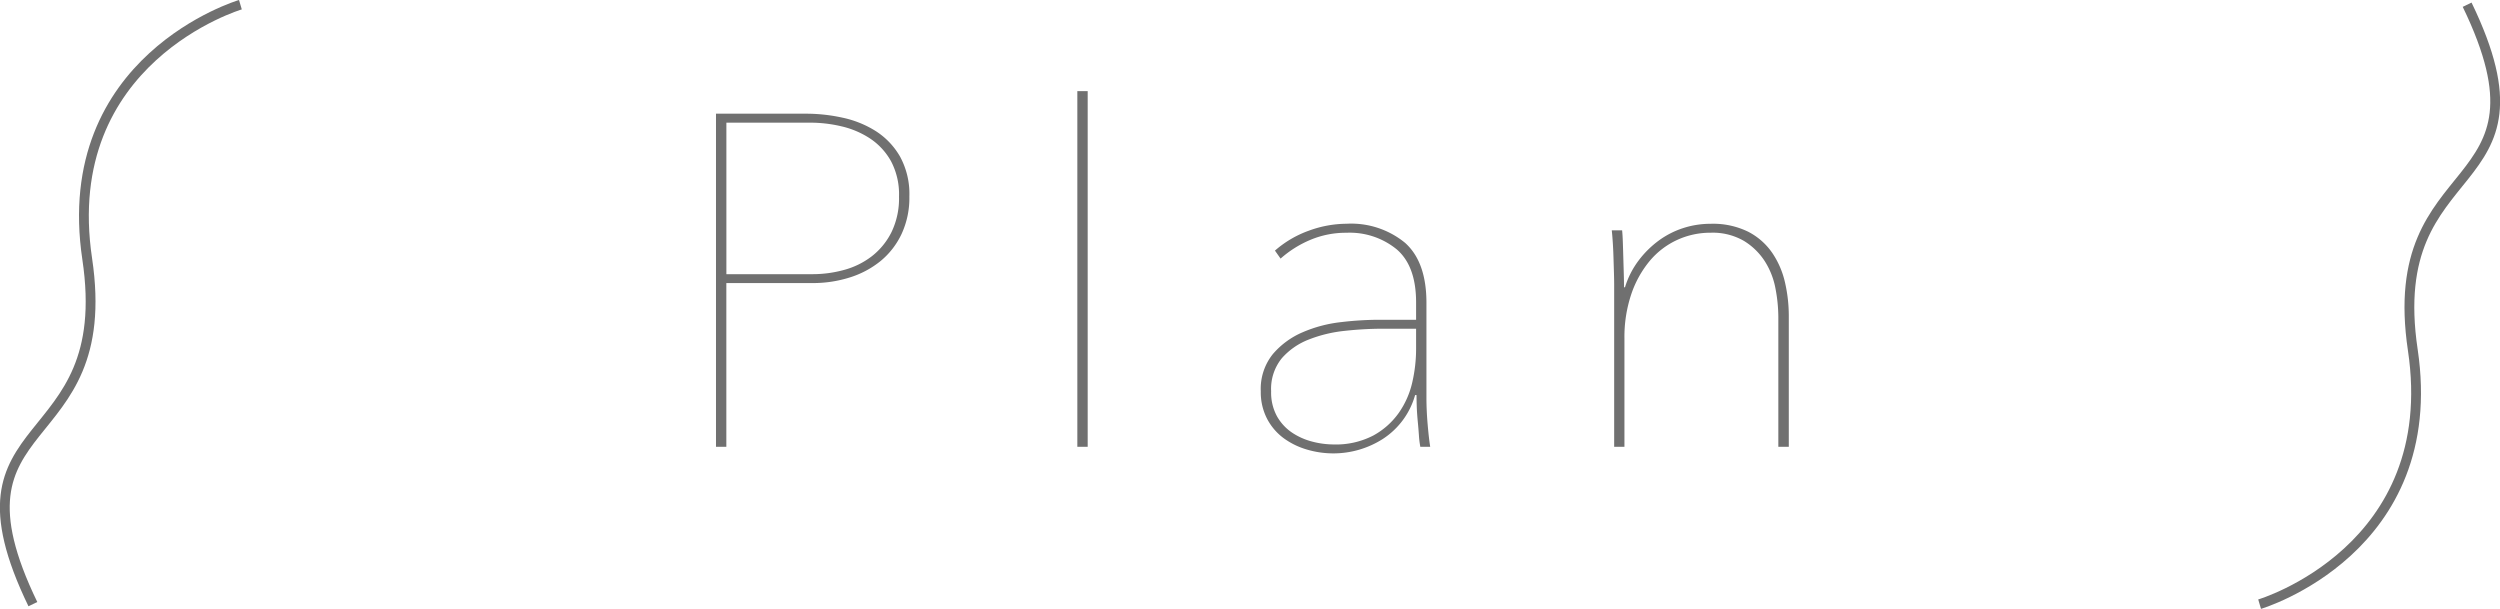 <svg xmlns="http://www.w3.org/2000/svg" width="255.051" height="62.115" viewBox="0 0 255.051 62.115">
  <g id="グループ_189" data-name="グループ 189" transform="translate(-272.474 -572.417)">
    <path id="パス_609" data-name="パス 609" d="M-34.752-25.536a8.745,8.745,0,0,1-.792,3.816,7.96,7.96,0,0,1-2.136,2.76,9.416,9.416,0,0,1-3.144,1.68,12.446,12.446,0,0,1-3.816.576h-8.784V0H-54.48V-33.984h9.216a17.319,17.319,0,0,1,3.7.408,10.379,10.379,0,0,1,3.384,1.368,7.537,7.537,0,0,1,2.472,2.592A7.938,7.938,0,0,1-34.752-25.536Zm-1.056,0a7.219,7.219,0,0,0-.816-3.6,6.665,6.665,0,0,0-2.112-2.3,8.923,8.923,0,0,0-2.9-1.248,13.7,13.7,0,0,0-3.192-.384h-8.592v15.456h8.832a11.994,11.994,0,0,0,3.168-.432,8.081,8.081,0,0,0,2.832-1.392,7.145,7.145,0,0,0,2.016-2.472A7.92,7.92,0,0,0-35.808-25.536ZM-17.616,0V-36.288h1.056V0ZM18-4.992q0,1.248.12,2.664T18.384,0H17.376a9.433,9.433,0,0,1-.144-1.176q-.048-.7-.12-1.44t-.1-1.464q-.024-.72-.024-1.2h-.144A7.847,7.847,0,0,1,13.536-.792,9.371,9.371,0,0,1,8.5.672,9.493,9.493,0,0,1,5.832.288,7.623,7.623,0,0,1,3.456-.864a5.8,5.8,0,0,1-1.7-1.968A5.875,5.875,0,0,1,1.1-5.664,5.655,5.655,0,0,1,2.328-9.456a8.242,8.242,0,0,1,3.048-2.232A13.689,13.689,0,0,1,9.288-12.72a33.643,33.643,0,0,1,3.816-.24h3.84v-1.776q0-3.7-1.968-5.4a7.566,7.566,0,0,0-5.136-1.7,9.336,9.336,0,0,0-3.672.72A10.924,10.924,0,0,0,3.12-19.2l-.576-.816a10.726,10.726,0,0,1,3.48-2.04,11.276,11.276,0,0,1,3.816-.7,8.667,8.667,0,0,1,5.976,1.944Q18-18.864,18-14.688Zm-1.056-7.056H13.536a36.1,36.1,0,0,0-3.84.216,13.9,13.9,0,0,0-3.7.888,7.029,7.029,0,0,0-2.76,1.92,4.958,4.958,0,0,0-1.08,3.36A5.041,5.041,0,0,0,2.76-3.1,4.934,4.934,0,0,0,4.3-1.44,6.662,6.662,0,0,0,6.36-.528,8.645,8.645,0,0,0,8.5-.24a8.275,8.275,0,0,0,4.08-.912A7.693,7.693,0,0,0,15.192-3.48,8.807,8.807,0,0,0,16.56-6.6a15.148,15.148,0,0,0,.384-3.336Zm21.312-4.224a8.832,8.832,0,0,1,1.392-2.736,9.965,9.965,0,0,1,2.064-2.04,8.763,8.763,0,0,1,2.5-1.272,9.042,9.042,0,0,1,2.784-.432,8.122,8.122,0,0,1,3.84.816,6.688,6.688,0,0,1,2.448,2.16,8.837,8.837,0,0,1,1.3,3.024,15.246,15.246,0,0,1,.384,3.408V0H53.9V-13.248a15.672,15.672,0,0,0-.288-2.88,7.837,7.837,0,0,0-1.08-2.784A6.666,6.666,0,0,0,50.4-21a6.329,6.329,0,0,0-3.408-.84,8.074,8.074,0,0,0-3.432.744,8.019,8.019,0,0,0-2.784,2.136A10.6,10.6,0,0,0,38.9-15.576a13.711,13.711,0,0,0-.7,4.536V0H37.152V-16.512q0-.528-.024-1.3t-.048-1.56q-.024-.792-.072-1.512t-.1-1.2h1.056q.048.48.072,1.2t.048,1.56q.024.84.048,1.632t.024,1.416Z" transform="translate(400 618)" fill="#707070"/>
    <path id="パス_24" data-name="パス 24" d="M0,0S5.527,18.674,25.931,15.629s15.214,15.236,35.224,5.543" transform="translate(503 634.053) rotate(-90)" fill="none" stroke="#707070" stroke-width="1"/>
    <path id="パス_25" data-name="パス 25" d="M0,0S5.527,18.674,25.931,15.629s15.214,15.236,35.224,5.543" transform="translate(297 572.896) rotate(90)" fill="none" stroke="#707070" stroke-width="1"/>
  </g>
</svg>
